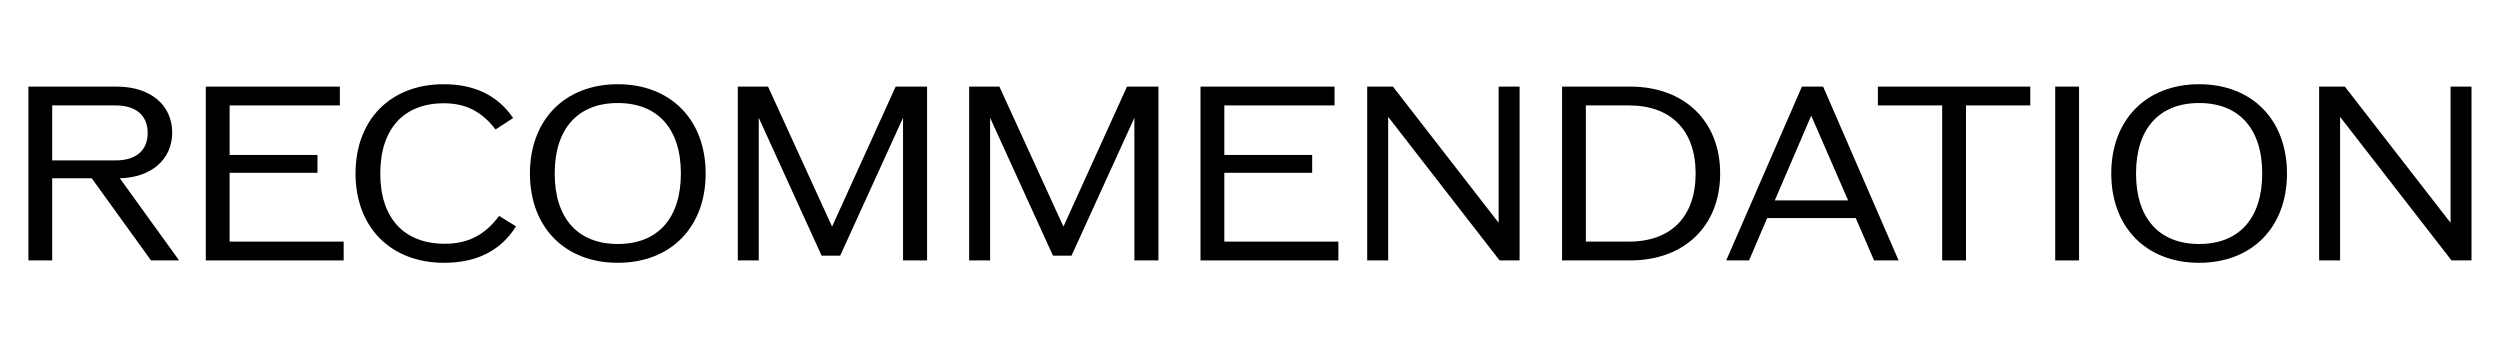 <svg width="336" height="48" viewBox="0 0 336 48" fill="none" xmlns="http://www.w3.org/2000/svg">
<path d="M329.355 11.64H332.171V35H329.483L314.507 15.704V35H311.691V11.64H315.147L329.355 29.944V11.64Z" fill="black"/>
<path d="M295.562 35.32C288.458 35.32 283.754 30.552 283.754 23.32C283.754 16.088 288.458 11.32 295.562 11.32C302.666 11.32 307.37 16.088 307.37 23.32C307.37 30.552 302.666 35.32 295.562 35.32ZM295.562 32.792C300.938 32.792 304.042 29.336 304.042 23.32C304.042 17.304 300.938 13.848 295.562 13.848C290.186 13.848 287.082 17.304 287.082 23.32C287.082 29.336 290.186 32.792 295.562 32.792Z" fill="black"/>
<path d="M276.223 35V11.64H279.423V35H276.223Z" fill="black"/>
<path d="M272.867 11.64V14.168H264.227V35H261.027V14.168H252.387V11.64H272.867Z" fill="black"/>
<path d="M251.876 35L249.412 29.304H237.508L235.076 35H232.004L242.18 11.64H245.028L255.172 35H251.876ZM238.532 26.936H248.388L243.428 15.544L238.532 26.936Z" fill="black"/>
<path d="M219.093 11.64C226.389 11.64 231.189 16.28 231.189 23.32C231.189 30.36 226.389 35 219.093 35H209.941V11.64H219.093ZM218.933 32.472C224.597 32.472 227.893 29.112 227.893 23.32C227.893 17.528 224.597 14.168 218.933 14.168H213.141V32.472H218.933Z" fill="black"/>
<path d="M201.418 11.64H204.234V35H201.546L186.57 15.704V35H183.754V11.64H187.21L201.418 29.944V11.64Z" fill="black"/>
<path d="M164.548 32.472H179.876V35H161.348V11.64H179.364V14.168H164.548V20.824H176.356V23.224H164.548V32.472Z" fill="black"/>
<path d="M151.47 11.64H155.694V35H152.462V15.832L144.014 34.36H141.518L133.07 15.832V35H130.254V11.64H134.318L142.926 30.456L151.47 11.64Z" fill="black"/>
<path d="M120.376 11.64H124.6V35H121.368V15.832L112.92 34.36H110.424L101.976 15.832V35H99.16V11.64H103.224L111.832 30.456L120.376 11.64Z" fill="black"/>
<path d="M83.031 35.32C75.927 35.32 71.223 30.552 71.223 23.32C71.223 16.088 75.927 11.32 83.031 11.32C90.135 11.32 94.839 16.088 94.839 23.32C94.839 30.552 90.135 35.32 83.031 35.32ZM83.031 32.792C88.407 32.792 91.511 29.336 91.511 23.32C91.511 17.304 88.407 13.848 83.031 13.848C77.655 13.848 74.551 17.304 74.551 23.32C74.551 29.336 77.655 32.792 83.031 32.792Z" fill="black"/>
<path d="M59.687 35.32C52.519 35.32 47.783 30.552 47.783 23.32C47.783 16.088 52.487 11.32 59.623 11.32C63.783 11.32 66.887 12.824 68.967 15.864L66.599 17.4C64.743 14.968 62.567 13.88 59.655 13.88C54.247 13.88 51.111 17.336 51.111 23.32C51.111 29.304 54.279 32.76 59.783 32.76C62.887 32.76 65.159 31.608 67.079 29.016L69.351 30.424C67.303 33.688 64.071 35.32 59.687 35.32Z" fill="black"/>
<path d="M30.86 32.472H46.188V35H27.66V11.64H45.676V14.168H30.86V20.824H42.668V23.224H30.86V32.472Z" fill="black"/>
<path d="M20.296 35L12.328 23.96H7.016V35H3.816V11.64H15.688C20.2 11.64 23.144 14.104 23.144 17.816C23.144 21.4 20.36 23.864 16.104 23.96L24.072 35H20.296ZM7.016 14.168V21.56H15.528C18.28 21.56 19.848 20.216 19.848 17.88C19.848 15.512 18.28 14.168 15.528 14.168H7.016Z" fill="black"/>
</svg>
